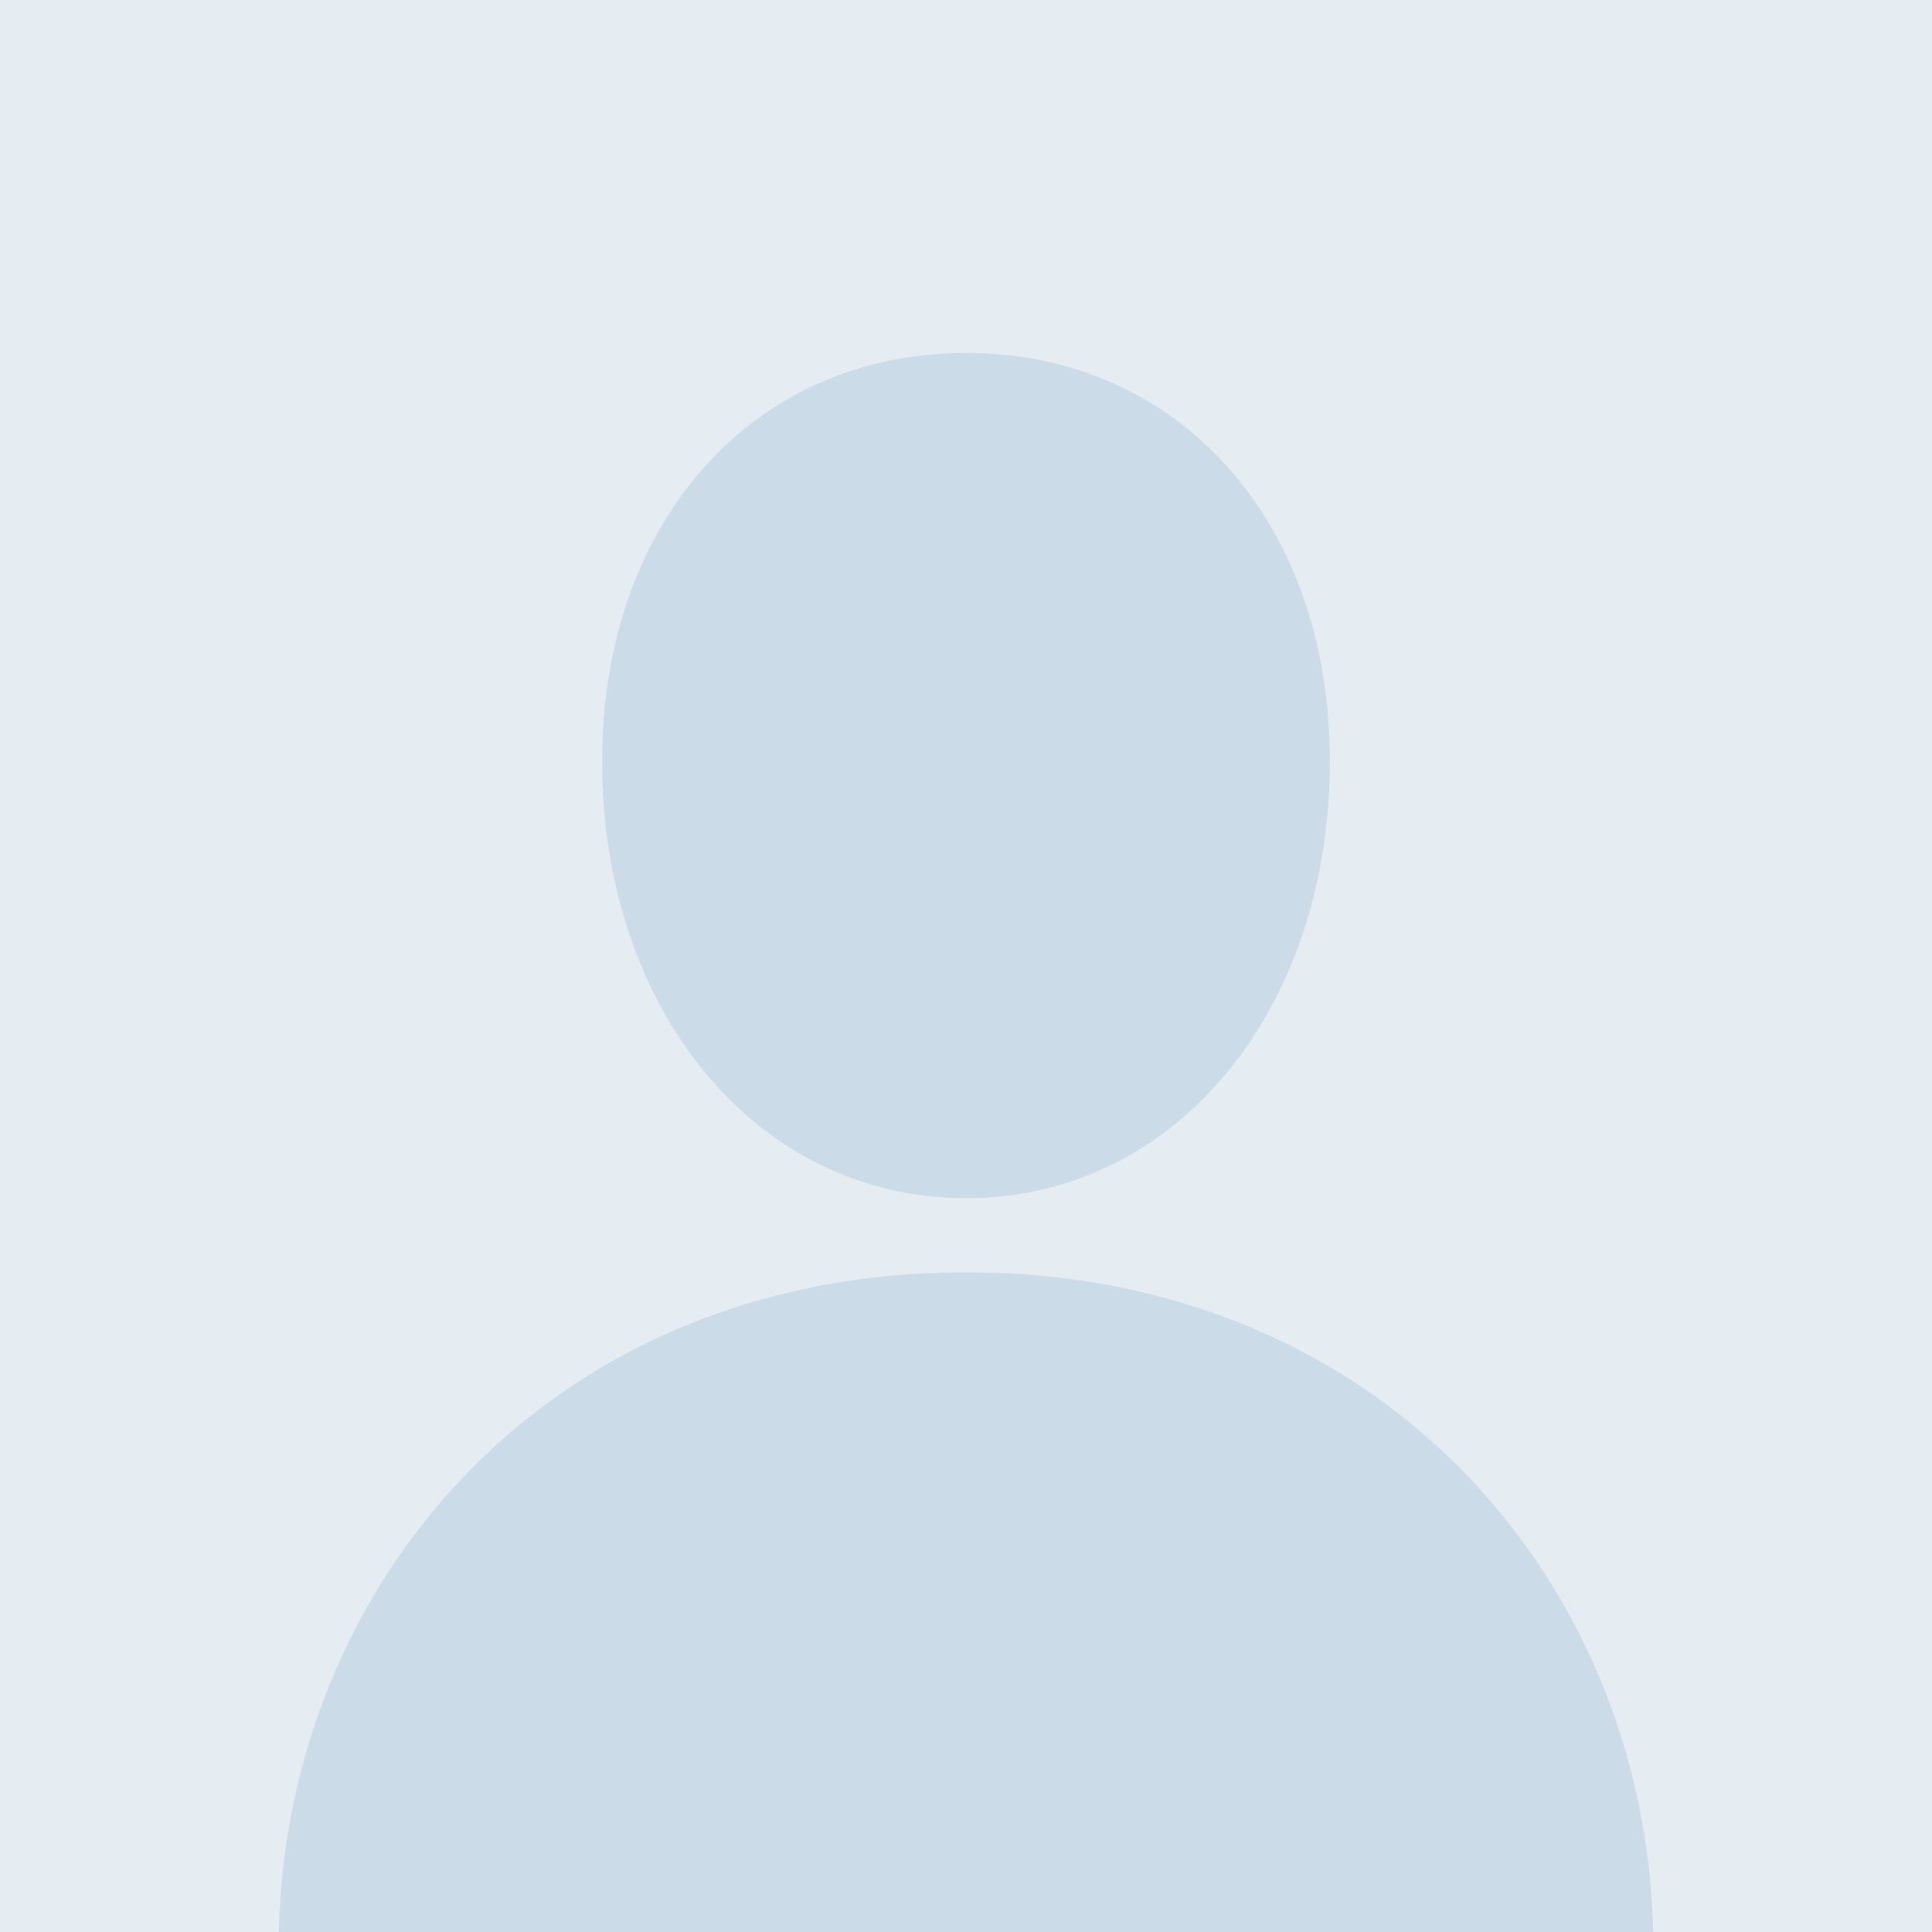 <svg xmlns="http://www.w3.org/2000/svg" fill="none" viewBox="0 0 104 104">
  <rect x="0" y="0" width="104" height="104" fill="#333333" stroke="none"/>
  <g clip-path="url(#a)">
    <path fill="#E5EDF3" d="M0 0h104v104H0z"/>
    <path fill="#CCDBE8" d="M89 104.821H15c0-19.046 14.172-36.334 37-36.334s37 17.288 37 36.334ZM52 64.5c-11.316 0-19.588-10.16-19.588-23.526C32.412 28.076 40.532 19 52 19c11.469 0 19.588 9.076 19.588 21.974C71.588 54.341 63.316 64.5 52 64.5Z"/>
  </g>
  <defs>
    <clipPath id="a">
      <path fill="#fff" d="M0 0h104v104H0z"/>
    </clipPath>
  </defs>
</svg>
